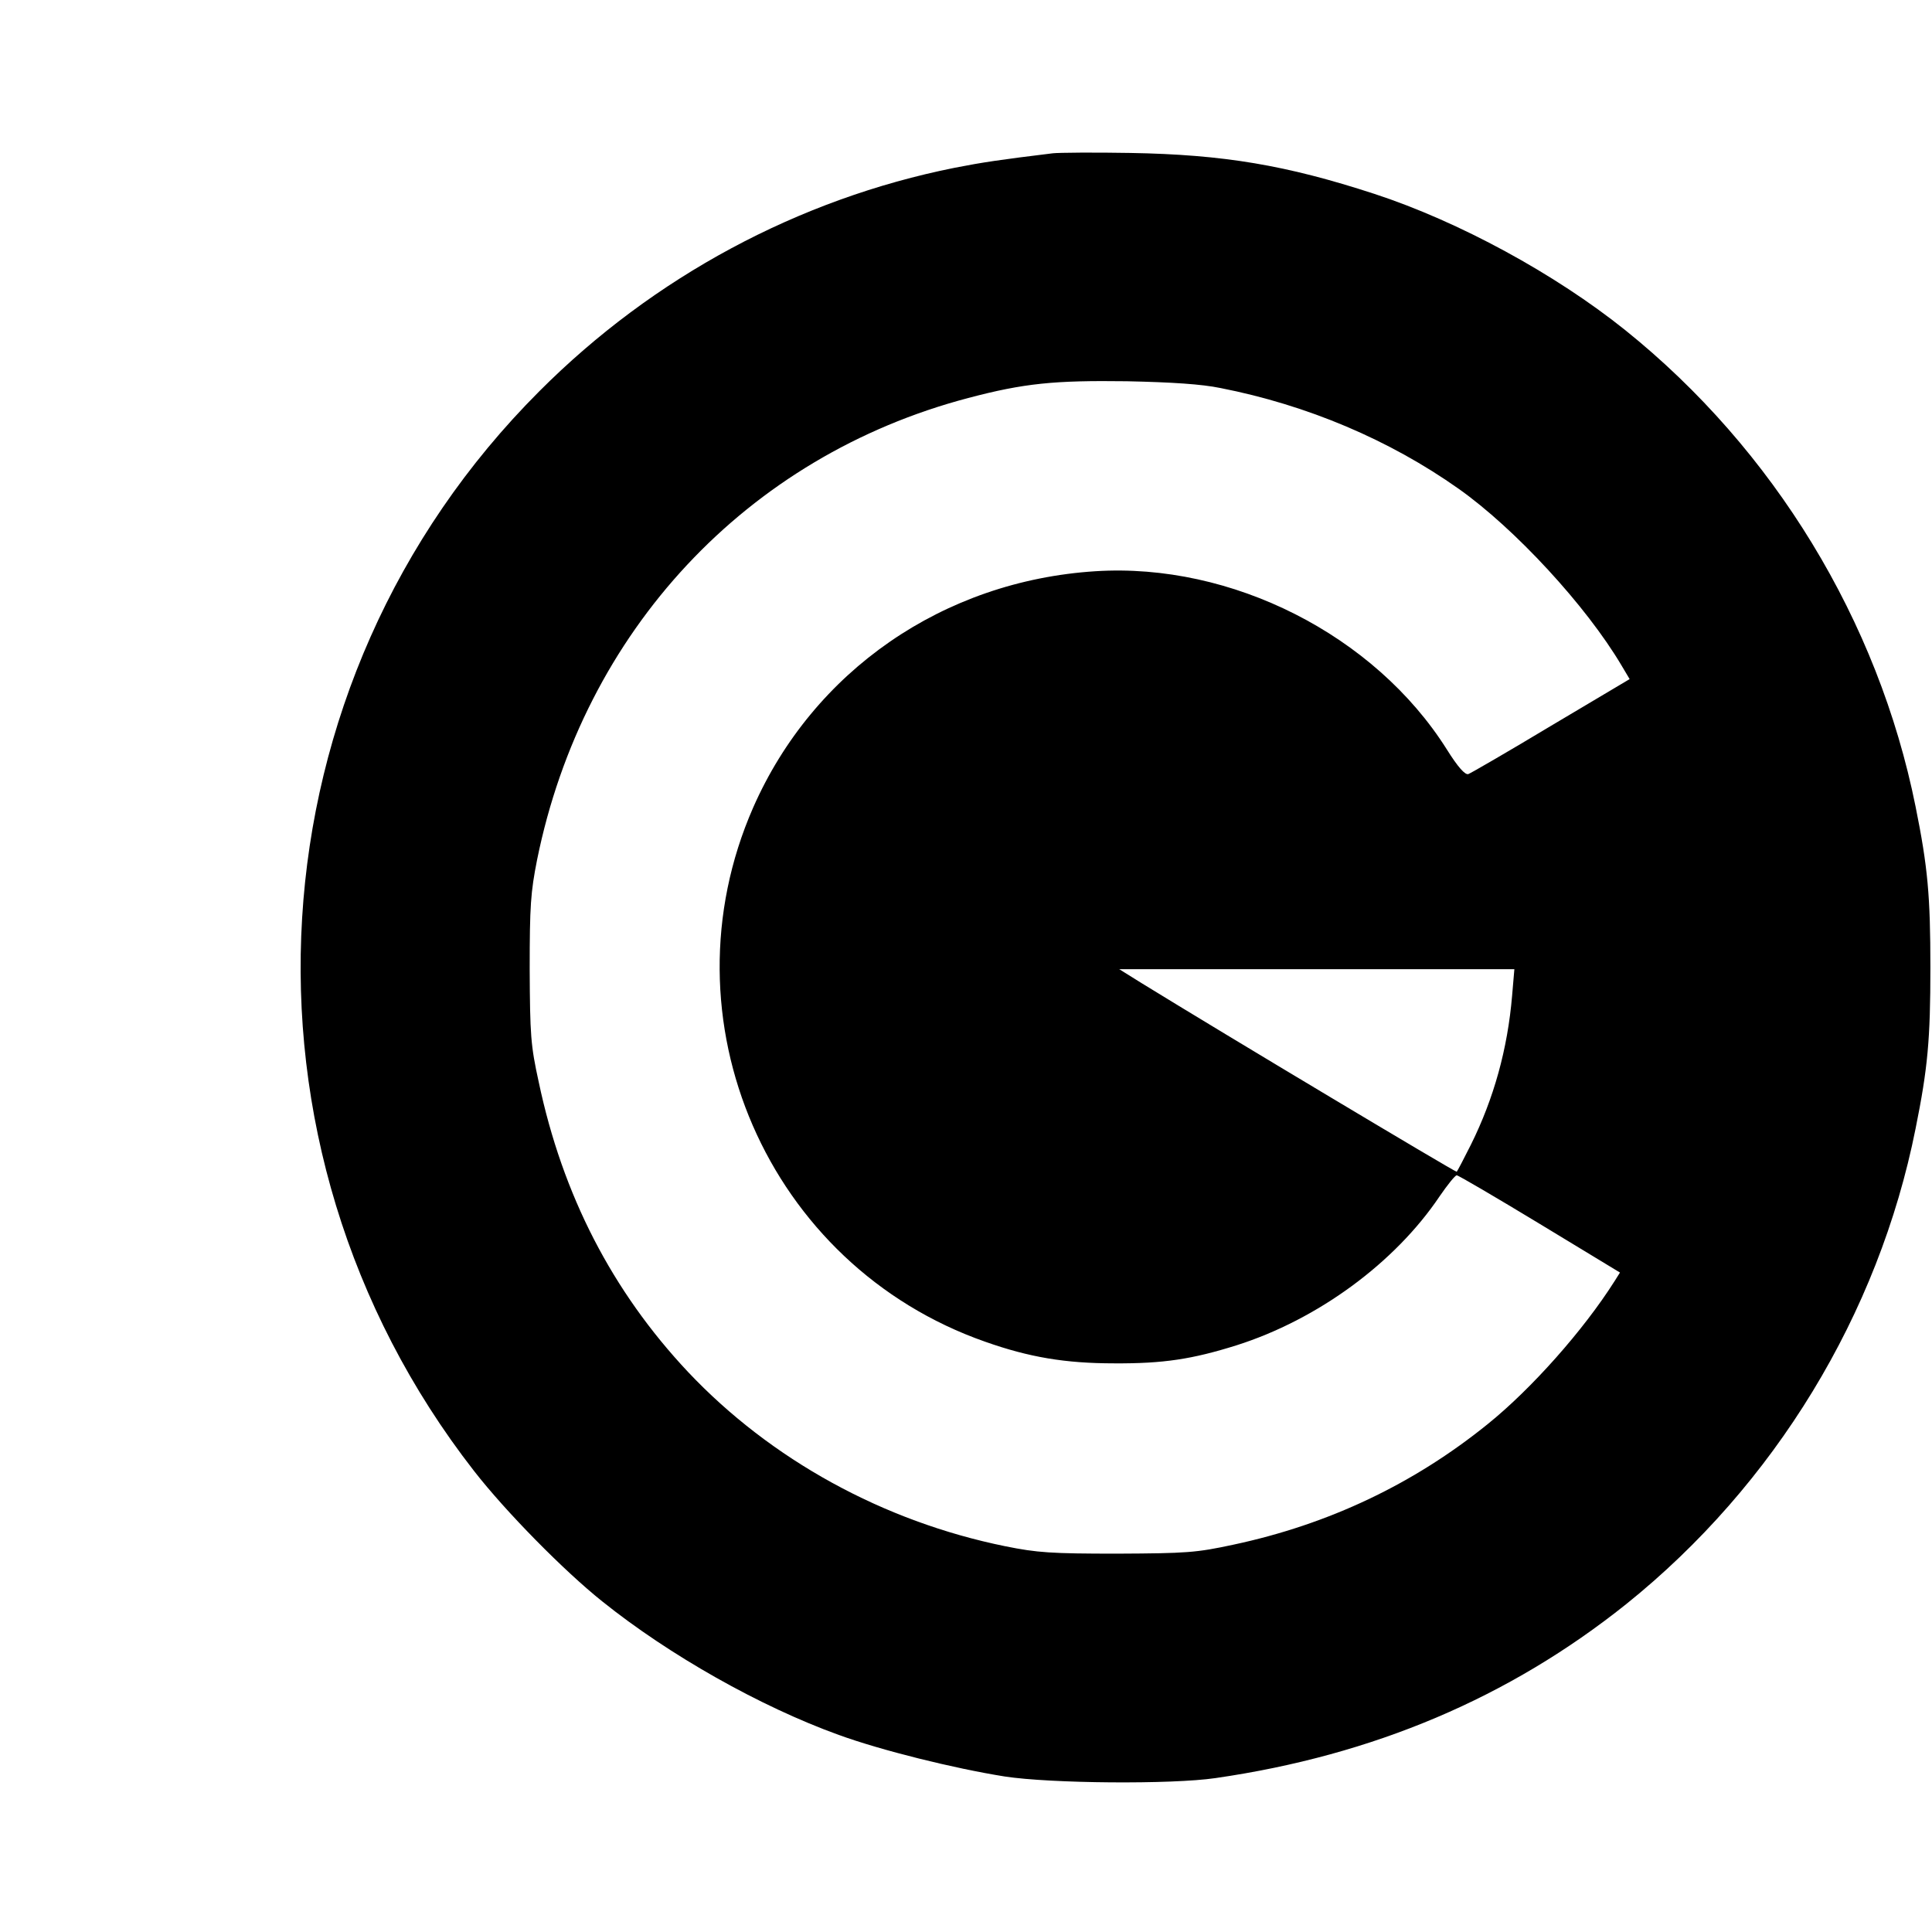 <?xml version="1.0" standalone="no"?>
<!DOCTYPE svg PUBLIC "-//W3C//DTD SVG 20010904//EN"
 "http://www.w3.org/TR/2001/REC-SVG-20010904/DTD/svg10.dtd">
<svg version="1.0" xmlns="http://www.w3.org/2000/svg"
 width="600pt" height="600pt" viewBox="0 0 600 600"
 preserveAspectRatio="xMidYMid meet">
<g transform="translate(0,600) scale(0.1,-0.1)"
fill="#000000" stroke="none">
<path d="M3270 5524 c-164 -20 -218 -28 -305 -45 -485 -97 -936 -339 -1290
-694 -905 -905 -992 -2340 -203 -3353 98 -126 279 -310 398 -405 208 -167 491
-327 735 -415 132 -48 358 -104 515 -129 143 -22 519 -25 655 -5 491 71 912
250 1275 540 461 370 784 900 899 1477 38 188 46 278 46 500 0 222 -8 312 -46
500 -116 577 -440 1109 -902 1480 -217 174 -516 337 -779 423 -273 89 -467
122 -758 127 -113 2 -221 1 -240 -1z m520 -729 c270 -53 525 -161 740 -313
174 -123 396 -363 506 -549 l25 -42 -244 -145 c-133 -80 -249 -147 -257 -150
-10 -3 -32 21 -67 77 -224 355 -668 580 -1091 553 -472 -30 -876 -309 -1063
-734 -288 -657 44 -1422 721 -1659 136 -48 248 -67 400 -67 153 -1 243 13 380
56 252 80 492 256 631 463 24 35 48 65 53 65 5 0 121 -68 258 -151 l249 -151
-17 -27 c-97 -153 -258 -334 -393 -443 -231 -187 -495 -312 -790 -375 -116
-25 -145 -27 -361 -28 -206 0 -249 3 -348 23 -379 77 -728 269 -985 541 -236
251 -390 550 -464 901 -25 114 -27 145 -28 350 0 197 3 239 23 340 144 710
651 1253 1339 1434 174 46 268 55 493 52 140 -3 232 -9 290 -21z m906 -1887
c-14 -166 -57 -320 -128 -463 -22 -44 -42 -82 -44 -84 -2 -3 -721 427 -979
586 l-69 43 613 0 614 0 -7 -82z"/>
</g>
</svg>
